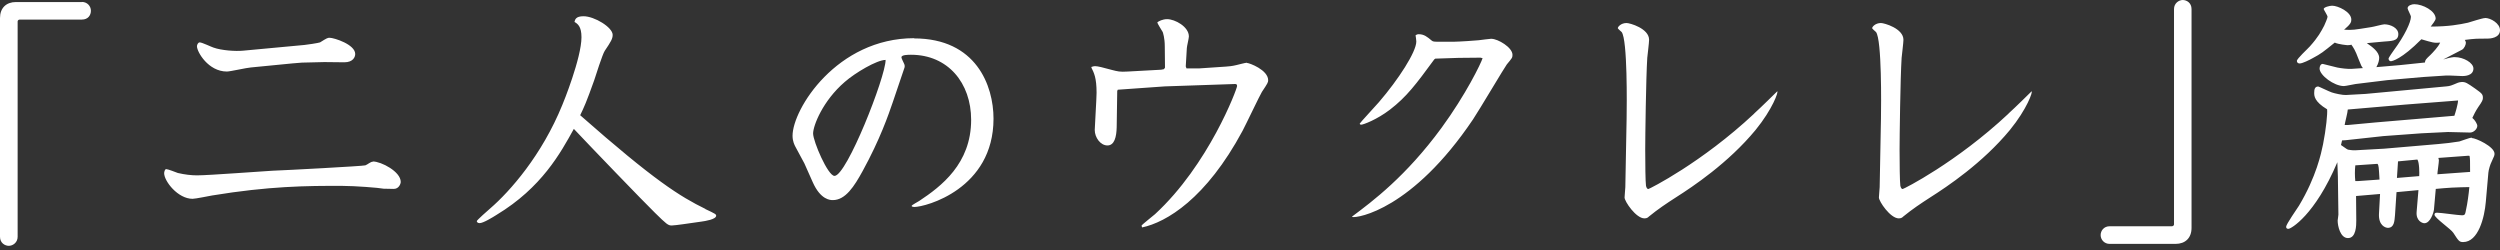 <svg width="340" height="34" viewBox="0 0 340 34" fill="none" xmlns="http://www.w3.org/2000/svg">
<rect x="0" y="0" width="340" height="34" fill="#333333" stroke="none"/>
<path d="M11.135 0.263C11.866 0.263 12.363 0.834 12.363 1.463C12.363 2.062 11.983 2.662 11.135 2.662H2.678C2.502 2.662 2.399 2.809 2.399 2.911V32.203C2.399 32.978 1.756 33.431 1.2 33.432C0.674 33.432 0 33.051 0 32.203V2.457C0 1.082 0.849 0.277 2.18 0.277H11.135V0.263ZM296.857 0C297.383 0.003 298.05 0.385 298.05 1.229V30.989C298.05 32.364 297.202 33.169 295.87 33.169H286.916C286.185 33.169 285.687 32.599 285.687 31.97C285.687 31.399 286.111 30.77 286.916 30.77H295.388C295.563 30.769 295.665 30.623 295.665 30.52V1.229C295.665 0.458 296.303 0.004 296.857 0ZM334.806 11.149C335.332 11.149 335.537 11.296 336.591 12.027C337.527 12.7 337.674 12.803 337.674 13.329C337.674 13.607 337.541 13.856 337.044 14.559C336.664 15.129 336.415 15.656 336.239 16.036C336.59 16.314 336.913 16.87 336.913 17.119C336.913 17.529 336.43 18.026 335.933 18.026L332.918 17.953L329.334 18.128L324.14 18.509L319.048 19.064L318.521 19.094L318.375 19.724C318.522 19.797 319.18 20.323 319.326 20.352C319.926 20.455 320.204 20.455 320.555 20.426L324.242 20.221L331.587 19.592C332.509 19.519 333.563 19.387 334.47 19.24C334.748 19.167 335.902 18.714 336.151 18.714L336.166 18.773C336.693 18.773 339.254 19.928 339.254 20.908C339.254 21.113 339.224 21.23 338.873 21.962C338.668 22.342 338.449 23.118 338.42 23.469L338.068 27.477C337.893 29.555 337.059 32.921 334.981 32.921C334.455 32.921 334.353 32.745 333.65 31.662C333.343 31.165 331.09 29.628 331.09 29.204C331.09 28.999 331.192 28.927 331.44 28.927C331.967 28.927 334.308 29.277 334.806 29.277C335.259 29.277 335.259 29.175 335.405 28.399C335.552 27.8 335.757 26.322 335.83 25.444C335.377 25.444 333.972 25.488 333.445 25.518C333.094 25.518 331.587 25.663 331.265 25.692L331.017 28.502C330.973 28.926 330.519 30.36 329.714 30.36C329.436 30.36 328.559 30.038 328.661 28.81L328.909 25.854L325.925 26.132L325.72 29.263C325.647 30.082 325.617 30.96 324.769 30.989C324.417 30.989 323.467 30.667 323.54 29.087L323.687 26.381L320.424 26.658L320.453 29.994C320.453 30.623 320.453 32.379 319.326 32.379C318.273 32.379 317.922 30.726 317.922 29.994C317.922 29.891 318.023 29.336 318.023 29.189L317.951 23.995C317.951 23.498 317.878 22.445 317.878 22.064C314.821 29.29 311.559 31.12 311.235 31.121C311.089 31.121 310.913 31.091 310.913 30.843C310.914 30.491 312.391 28.415 312.669 27.961C315.024 24.026 315.683 20.836 315.932 19.636C316.341 17.602 316.56 15.392 316.487 14.865C314.732 13.812 314.731 13.037 314.731 12.612C314.731 12.115 314.835 11.764 315.288 11.764C315.364 11.765 316.796 12.466 317.117 12.568C317.542 12.715 318.624 12.949 319.048 12.92L321.711 12.773L332.699 11.749C333.226 11.705 333.372 11.632 334.279 11.252C334.382 11.223 334.601 11.149 334.806 11.149ZM158.731 2.604C159.785 2.604 161.687 3.629 161.688 4.96C161.688 5.209 161.409 6.335 161.409 6.54L161.263 9.027L161.365 9.306H163.048L166.735 9.057C167.116 9.027 167.54 8.998 168.14 8.852C168.344 8.808 169.368 8.531 169.573 8.53L169.588 8.56C169.91 8.56 172.471 9.51 172.471 10.915C172.471 11.193 172.397 11.339 171.622 12.495C171.373 12.876 169.442 16.943 168.988 17.792C164.029 27.024 158.63 30.228 155.323 30.931L155.25 30.682C155.354 30.505 156.8 29.38 157.078 29.131C164.379 22.415 168.242 12.085 168.242 11.705C168.242 11.398 168.037 11.427 167.891 11.427L158.41 11.749L152.017 12.202L151.943 12.378L151.87 17.294C151.841 18.625 151.562 19.781 150.611 19.781C149.66 19.781 148.885 18.699 148.885 17.675C148.885 17.25 149.134 13.417 149.134 12.612C149.134 10.579 148.783 9.905 148.432 9.203V9.101C148.709 8.998 148.856 8.998 148.958 8.998C149.265 8.998 150.012 9.174 151.271 9.525C151.972 9.701 152.295 9.803 153.377 9.729L157.912 9.481L158.293 9.408L158.439 9.203L158.41 6.321C158.41 5.136 158.161 4.463 158.132 4.36C158.029 4.156 157.4 3.233 157.4 3.028C157.605 2.882 158.103 2.605 158.731 2.604ZM79.358 2.209C80.836 2.209 83.323 3.716 83.323 4.74C83.323 5.267 83.09 5.662 82.241 6.92C81.934 7.388 81.011 10.3 80.807 10.93C79.753 13.885 79.432 14.587 78.905 15.67C88.986 24.551 92.497 26.732 95.936 28.414L95.921 28.429C97.252 29.058 97.398 29.131 97.398 29.336C97.397 29.833 95.921 30.067 95.365 30.141L92.907 30.491C92.337 30.564 91.635 30.667 91.356 30.667C90.859 30.667 90.653 30.491 89.073 28.94C87.624 27.535 80.047 19.665 78.042 17.528C76.242 20.791 73.682 25.503 67.537 29.219C66.981 29.57 65.722 30.345 65.225 30.345C64.947 30.345 64.845 30.184 64.845 30.067C64.845 29.95 66.425 28.546 66.674 28.341C69.351 26.029 73.697 21.113 76.477 14.266C76.594 14.017 79.081 7.872 79.081 5.062C79.081 3.585 78.554 3.233 78.13 2.984C78.203 2.663 78.305 2.209 79.358 2.209ZM221.219 3.13C221.643 3.13 224.277 3.862 224.277 5.413C224.277 5.794 224.058 7.52 224.028 7.871C223.853 10.578 223.75 18.757 223.75 20.337C223.75 22.371 223.779 24.653 223.853 25.253C223.896 25.428 223.97 25.706 224.175 25.706C224.314 25.702 231.45 22.118 238.571 15.45V15.435C239.493 14.602 241.425 12.699 241.703 12.421C241.906 12.425 241.101 14.808 238.747 17.689C235.031 22.18 230.217 25.384 227.964 26.818C226.559 27.725 225.506 28.428 224.248 29.452C224.146 29.555 223.999 29.7 223.647 29.7C222.492 29.7 220.942 27.389 220.941 26.862C220.941 26.614 221.044 25.635 221.044 25.458L221.219 16.123C221.248 14.338 221.351 5.413 220.546 4.359C220.473 4.286 220.02 3.905 220.02 3.832C220.02 3.656 220.444 3.13 221.219 3.13ZM255.811 3.13C256.235 3.13 258.868 3.862 258.868 5.413C258.868 5.794 258.649 7.52 258.62 7.871C258.445 10.578 258.342 18.757 258.342 20.337C258.342 22.371 258.371 24.653 258.444 25.253C258.488 25.428 258.561 25.706 258.766 25.706C258.897 25.706 266.038 22.122 273.163 15.45V15.435C274.085 14.602 276.016 12.699 276.294 12.421C276.499 12.421 275.694 14.806 273.339 17.689C269.623 22.18 264.809 25.384 262.556 26.818C261.151 27.726 260.097 28.428 258.839 29.452C258.736 29.555 258.59 29.7 258.239 29.7C257.084 29.7 255.533 27.389 255.532 26.862C255.532 26.614 255.635 25.635 255.635 25.458L255.811 16.123C255.84 14.338 255.942 5.414 255.138 4.359C255.065 4.286 254.611 3.905 254.611 3.832C254.612 3.656 255.036 3.13 255.811 3.13ZM192.94 4.652C193.672 4.652 194.096 5.004 194.726 5.53C194.872 5.676 195.223 5.676 195.428 5.676H197.739C198.324 5.676 200.998 5.501 201.104 5.472C201.382 5.442 202.655 5.267 202.86 5.267V5.281C203.694 5.281 205.699 6.437 205.699 7.461C205.699 7.856 205.626 7.915 204.924 8.764C204.719 8.998 201.105 15.084 200.329 16.24C192.077 28.486 184.63 29.686 183.898 29.511V29.438C186.664 27.375 191.199 23.994 196.042 17.395C199.378 12.831 201.427 8.588 201.632 7.915L201.354 7.842L198.369 7.871L195.208 7.974L195.062 8.076C192.561 11.485 191.302 13.167 189.02 14.923C187.235 16.283 185.407 16.956 185.128 16.957C185.026 16.957 184.923 16.913 184.923 16.811C184.924 16.736 187.103 14.397 187.527 13.899C190.19 10.812 192.618 7.051 192.618 5.646C192.618 5.354 192.546 5.076 192.517 4.798C192.692 4.681 192.765 4.652 192.94 4.652ZM124.306 5.223C132.762 5.223 135.118 11.646 135.118 16.138C135.118 25.692 125.886 28.15 124.335 28.15C124.262 28.15 123.983 28.121 123.983 28.004C123.984 27.887 124.861 27.434 125.008 27.331C127.993 25.356 132.075 22.268 132.075 16.299C132.075 11.28 128.914 7.447 123.896 7.447C123.5 7.447 122.594 7.447 122.594 7.798C122.594 7.973 122.989 8.676 123.019 8.822C123.048 8.925 123.048 9.071 123.019 9.174L121.438 13.841C120.838 15.597 119.682 18.962 117.326 23.249C116.17 25.356 114.985 27.214 113.259 27.214C112.951 27.214 111.606 27.213 110.523 24.756L109.396 22.225L108.168 19.942C108.066 19.738 107.787 19.24 107.787 18.465C107.787 14.851 113.801 5.193 124.335 5.193L124.306 5.223ZM50.711 21.961C51.838 21.961 54.5 23.337 54.5 24.741C54.5 24.99 54.251 25.691 53.55 25.691C53.404 25.691 52.379 25.663 52.174 25.663C51.515 25.531 48.238 25.282 46.629 25.282C41.713 25.253 36.504 25.326 28.852 26.584C28.441 26.657 26.57 27.038 26.189 27.038C24.185 27.038 22.326 24.638 22.326 23.556C22.326 23.424 22.4 23 22.605 23C22.853 23 23.979 23.453 24.185 23.526C25.136 23.746 26.014 23.849 26.789 23.849C28.413 23.849 35.612 23.292 37.046 23.219C38.774 23.16 49.436 22.59 49.687 22.487C50.008 22.37 50.389 21.99 50.711 21.99V21.961ZM320.321 22.488C320.248 23.191 320.248 23.923 320.321 24.625H320.701L323.613 24.42C323.511 22.708 323.511 22.488 323.335 22.283L320.321 22.488ZM326.13 21.947C326.13 22.299 325.983 23.878 325.983 24.2L328.997 23.951H329.012C329.041 23.599 329.041 22.078 328.763 21.698L326.13 21.947ZM120.443 8.149C119.258 8.149 116.302 9.905 114.897 11.134C111.883 13.723 110.582 17.104 110.582 18.157C110.582 19.211 112.586 23.922 113.493 23.922C115.146 23.922 120.443 10.461 120.443 8.149ZM335.405 21.201L331.616 21.479C331.66 21.654 331.689 21.728 331.689 21.801C331.689 22.122 331.485 23.419 331.484 23.701L335.933 23.381C335.933 21.801 335.932 21.625 335.859 21.201C335.728 21.172 335.683 21.172 335.405 21.201ZM327.124 14.222L319.297 14.895C319.297 15.246 318.901 16.724 318.872 17.002H319.297L323.086 16.65L333.796 15.743C333.942 15.319 334.294 14.12 334.294 13.666L327.124 14.222ZM328.339 0.57C329.495 0.57 331.25 1.478 331.25 2.531C331.25 2.765 330.782 3.336 330.577 3.614C333.035 3.614 334.484 3.336 335.64 3.087C336.02 2.984 337.6 2.458 337.951 2.458L337.966 2.443C338.741 2.443 340 3.19 340 4.097C340 5.179 338.625 5.253 338.273 5.253C336.766 5.253 336.59 5.252 335.215 5.428C335.288 5.53 335.361 5.706 335.361 5.809C335.361 6.057 335.157 6.584 334.835 6.76L332.274 8.091C333.357 7.769 333.679 7.77 333.854 7.77C335.054 7.77 336.386 8.545 336.386 9.32C336.386 10.344 335.084 10.344 334.879 10.344C334.528 10.344 332.993 10.242 332.67 10.271L329.509 10.476L324.666 10.9L320.35 11.427C320.1 11.456 319.018 11.705 318.77 11.705C317.424 11.705 315.463 10.227 315.463 9.32C315.463 9.013 315.61 8.69 315.888 8.69C316.312 8.807 317.467 9.086 317.892 9.188C318.448 9.291 319.18 9.394 319.853 9.364L321.359 9.262C321.184 9.057 321.111 8.939 320.76 8.032C320.306 6.804 320.057 6.453 319.779 6.072C319.734 6.116 319.428 6.145 319.282 6.146C319.209 6.146 318.053 6.043 317.526 5.794C315.917 7.096 315.668 7.301 314.541 7.9C314.131 8.134 313.137 8.633 312.757 8.633C312.479 8.633 312.376 8.457 312.376 8.281C312.376 7.974 313.854 6.642 314.132 6.32C315.288 5.033 315.669 4.287 316.093 3.482C316.224 3.19 316.546 2.458 316.546 2.282C316.546 2.106 316.02 1.302 316.02 1.229C316.02 0.98 316.824 0.776 317.175 0.775C317.95 0.775 319.779 1.61 319.779 2.663C319.779 3.014 319.706 3.263 318.799 4.038C319.925 4.111 320.101 4.067 322.486 3.687C322.765 3.657 324.023 3.307 324.271 3.307C325.091 3.307 326.173 3.789 326.173 4.638C326.173 5.633 325.222 5.56 324.096 5.662L321.887 5.867C322.662 6.394 323.569 7.067 323.569 7.871C323.569 8.178 323.466 8.632 323.188 9.13L326.422 8.852L329.787 8.501C329.831 8.15 329.89 8.076 330.562 7.447C330.884 7.125 331.587 6.394 331.865 5.794C331.031 5.867 330.855 5.794 329.305 5.341C326.6 8.075 325.312 8.325 325.164 8.325C324.915 8.325 324.842 8.076 324.842 7.974C324.843 7.841 325.47 6.965 325.573 6.818C327.036 4.843 327.885 3.014 327.885 2.282C327.885 2.077 327.432 1.303 327.432 1.127C327.432 0.747 328.017 0.57 328.339 0.57ZM44.826 5.136C45.426 5.136 48.309 6.043 48.309 7.345C48.309 7.74 48.03 8.472 46.83 8.472L44.124 8.442L41.065 8.516L39.808 8.618L34.116 9.174C33.59 9.203 31.308 9.729 30.854 9.729C28.337 9.729 26.786 7.066 26.786 6.291C26.786 6.115 26.918 5.765 27.166 5.765C27.473 5.765 28.776 6.394 29.024 6.467C30.107 6.862 32.038 6.994 33.062 6.892L41.388 6.116C41.563 6.116 43.375 5.838 43.523 5.765C44.474 5.165 44.577 5.136 44.826 5.136Z" fill="white"/>
</svg>
